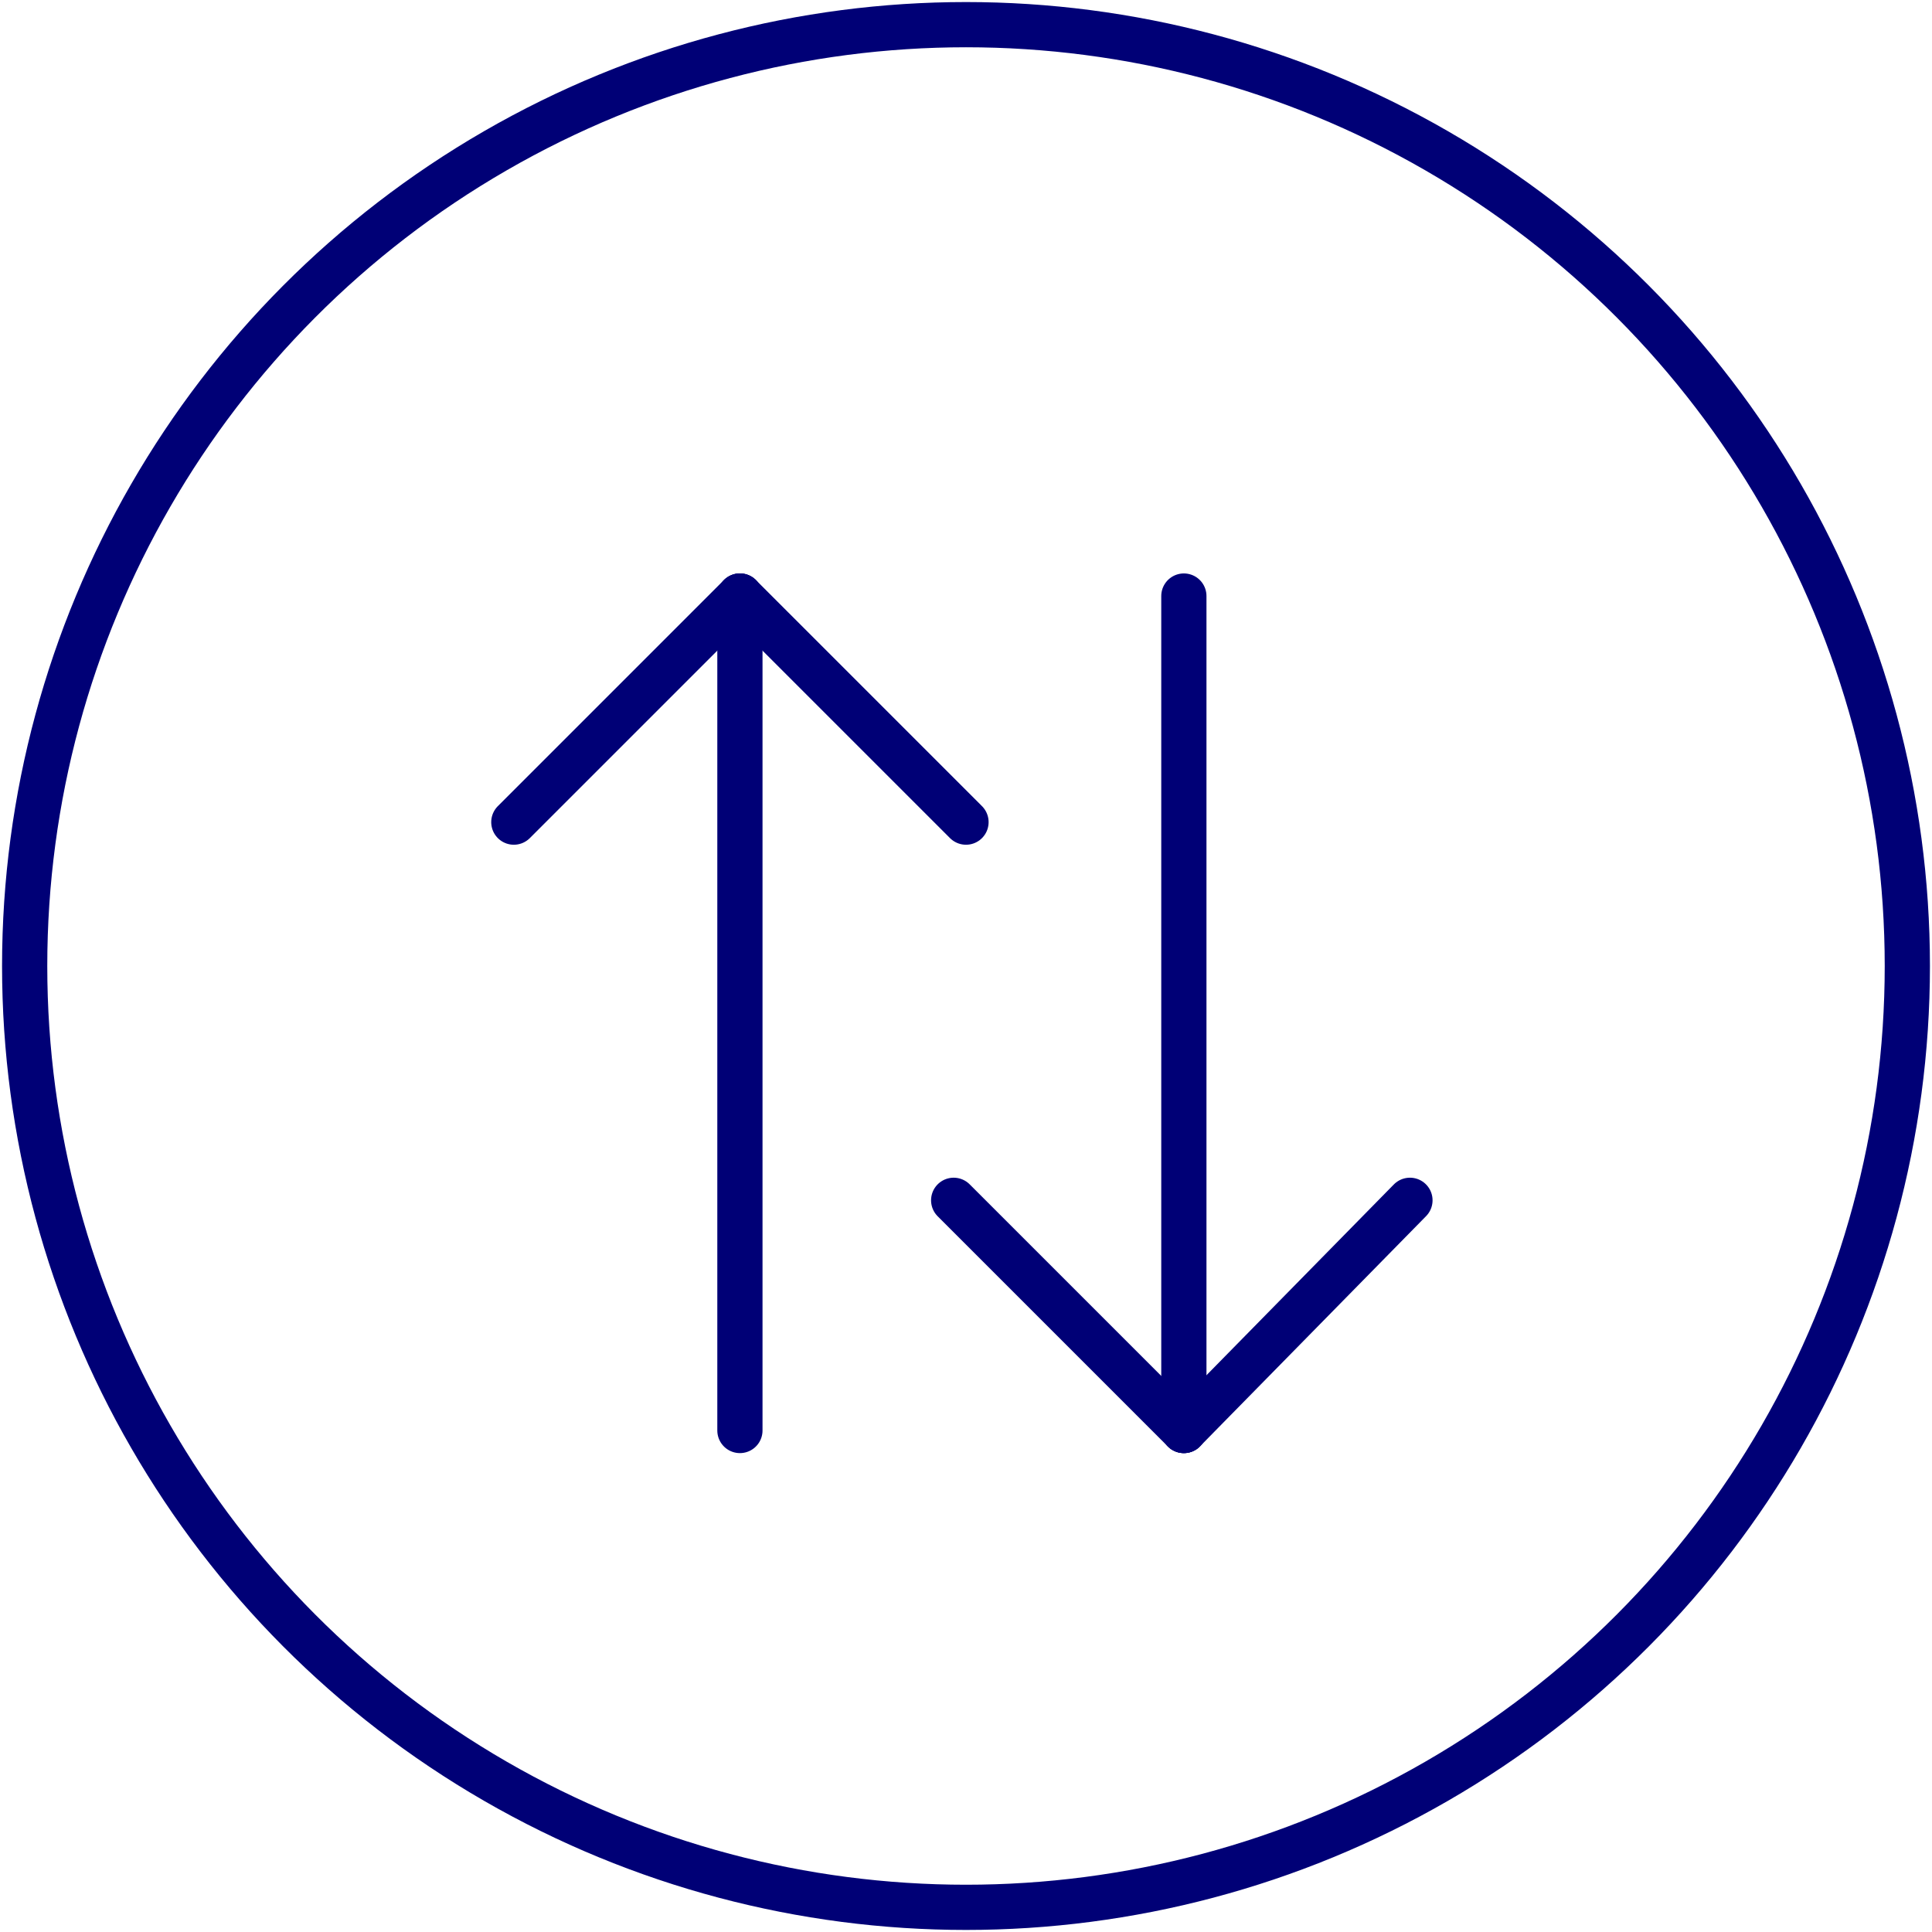 <?xml version="1.0" encoding="UTF-8"?>
<svg id="Layer_2" xmlns="http://www.w3.org/2000/svg" viewBox="0 0 4.7 4.7">
  <defs>
    <style>
      .cls-1 {
        stroke-linecap: round;
        stroke-linejoin: round;
      }

      .cls-1, .cls-2 {
        fill: none;
        stroke: #000076;
        stroke-width: .11px;
      }

      .cls-2 {
        stroke-miterlimit: 10;
      }
    </style>
  </defs>
  <g id="Lag_1">
    <g>
      <circle class="cls-2" cx="2.35" cy="2.35" r="2.29"/>
      <g>
        <g>
          <line class="cls-1" x1="2.88" y1="1.45" x2="2.88" y2="3.48"/>
          <g>
            <line class="cls-1" x1="3.43" y1="2.92" x2="2.88" y2="3.48"/>
            <line class="cls-1" x1="2.32" y1="2.92" x2="2.88" y2="3.48"/>
          </g>
        </g>
        <g>
          <line class="cls-1" x1="1.8" y1="3.48" x2="1.8" y2="1.45"/>
          <g>
            <line class="cls-1" x1="1.25" y1="2" x2="1.8" y2="1.45"/>
            <line class="cls-1" x1="2.35" y1="2" x2="1.8" y2="1.45"/>
          </g>
        </g>
      </g>
    </g>
  </g>
</svg>